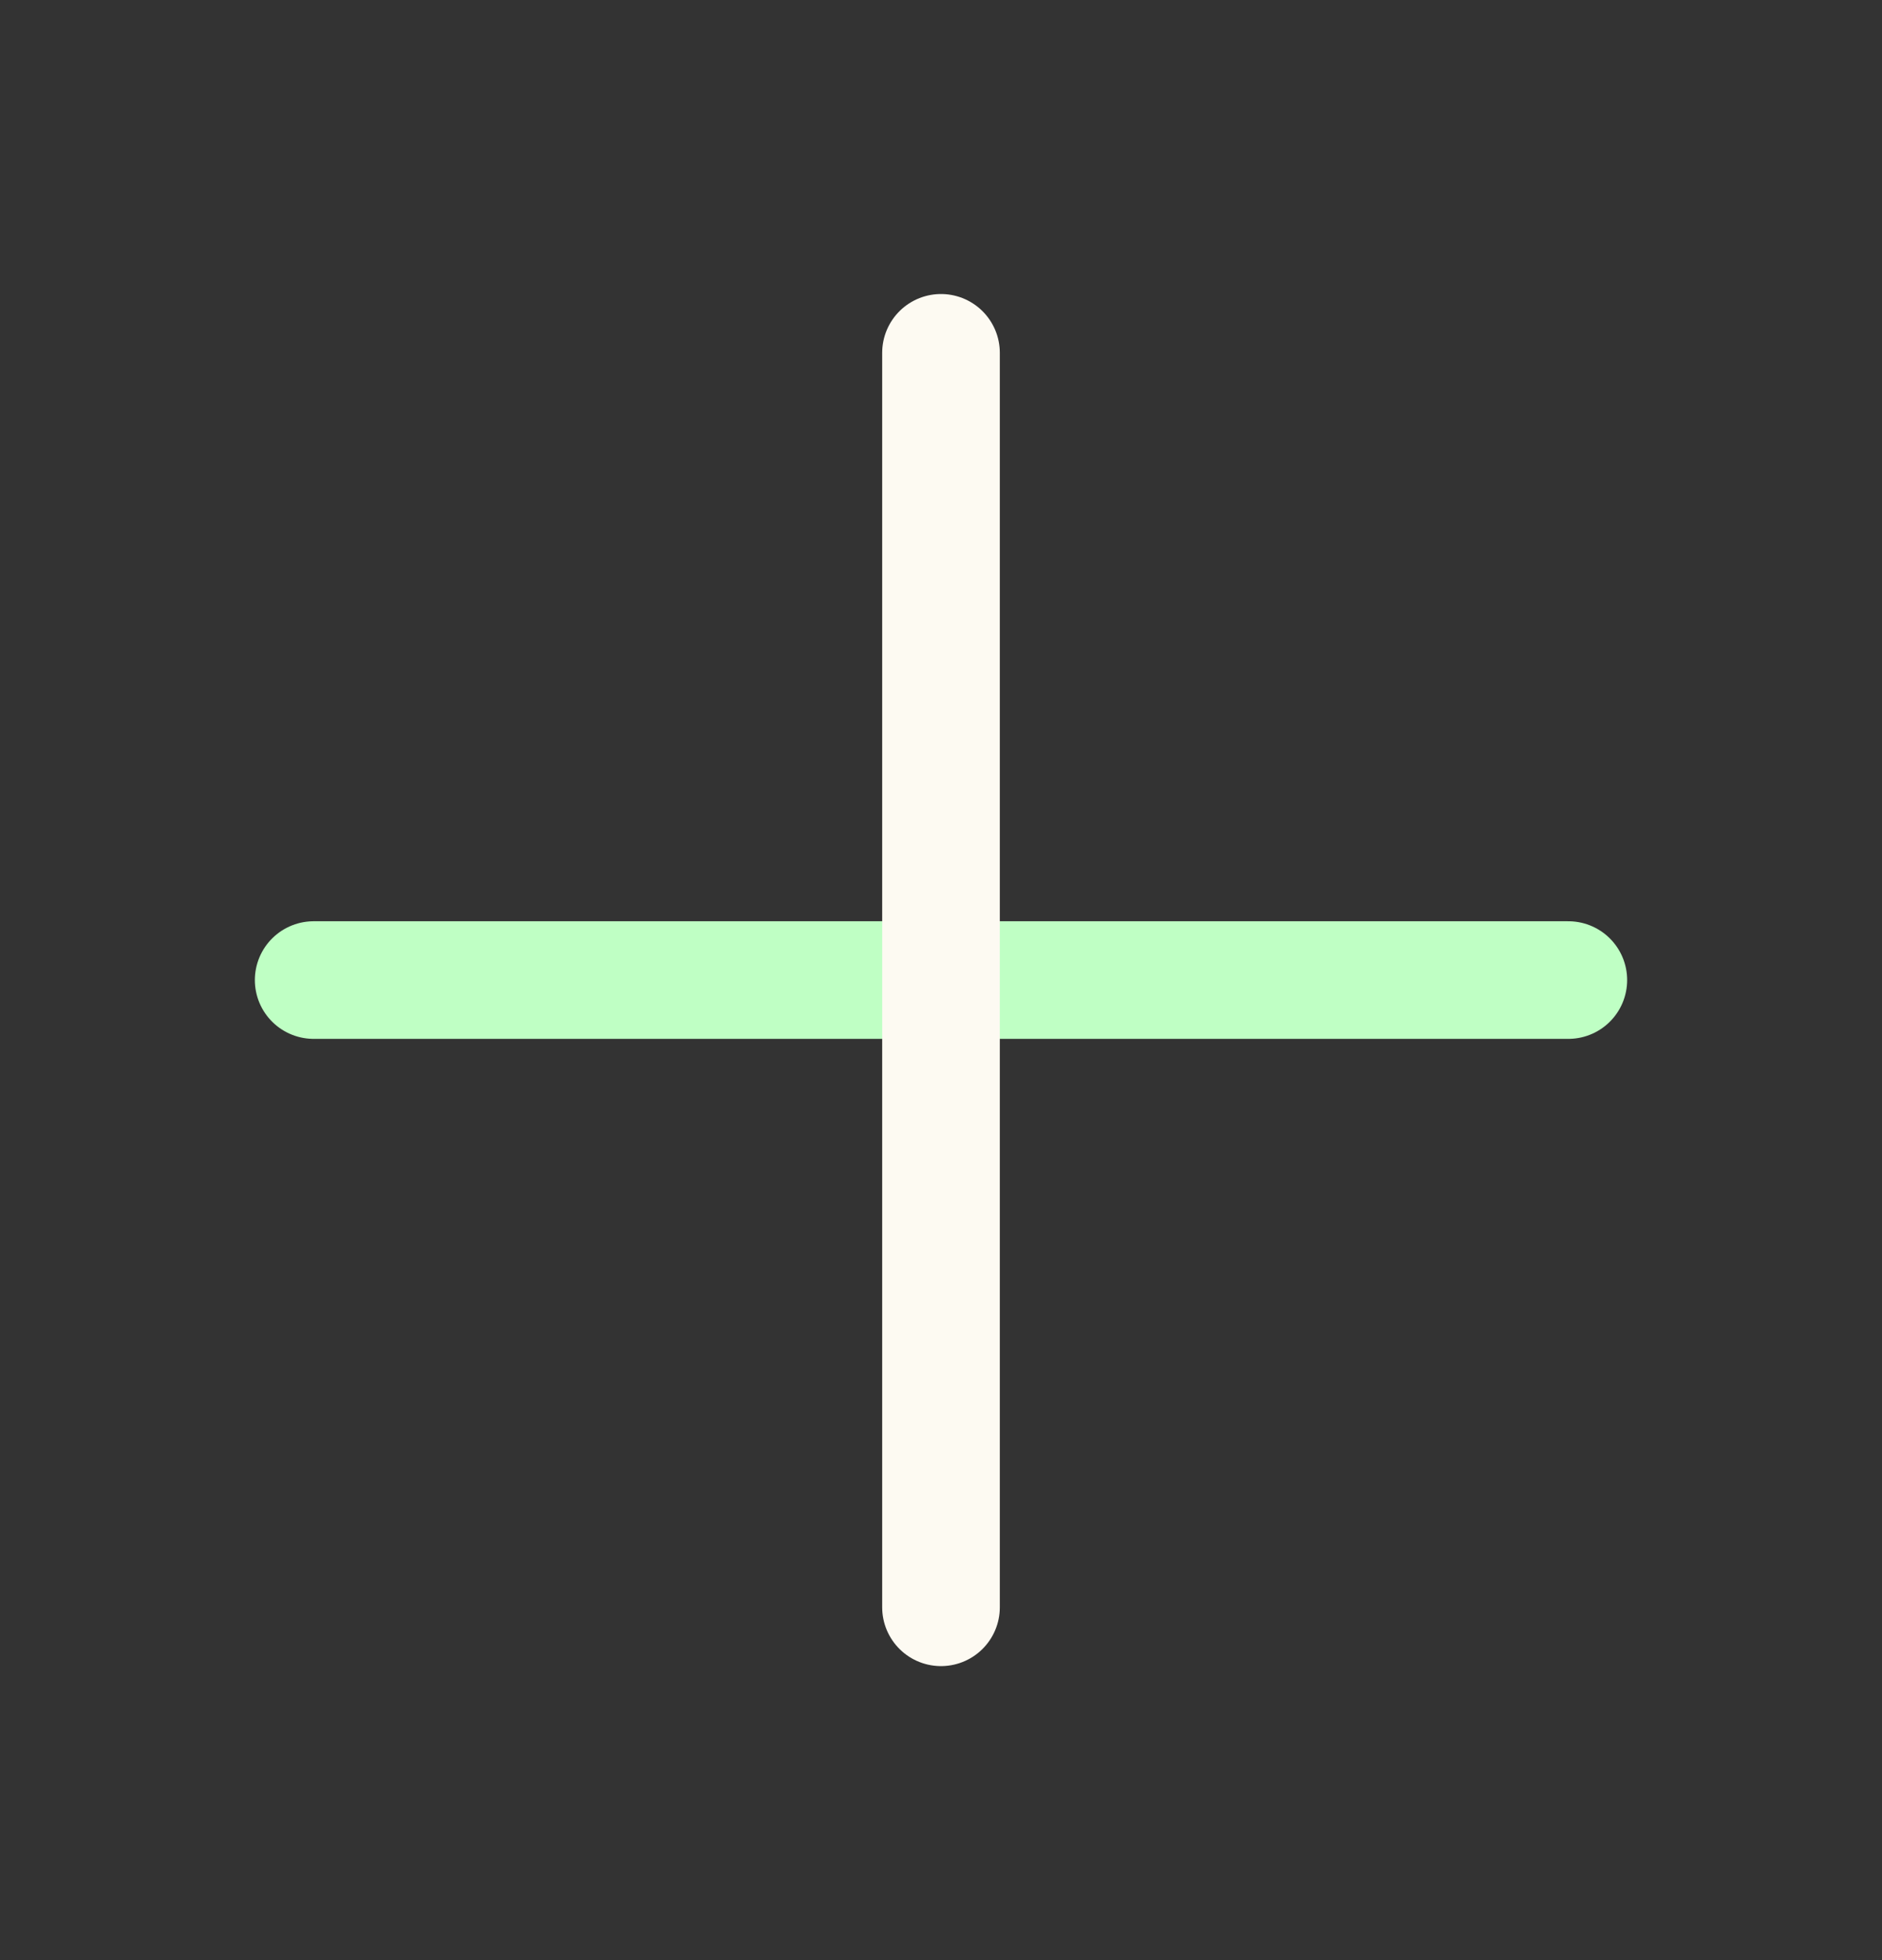 <svg width="24" height="25" viewBox="0 0 24 25" fill="none" xmlns="http://www.w3.org/2000/svg">
<rect x="0" y="0" width="24" height="25" fill="#333333" stroke="none"/>
<path d="M20 12.5H4" stroke="#BFFFC4" stroke-width="1.5" stroke-miterlimit="10" stroke-linecap="round" stroke-linejoin="round"/>
<path d="M12 4.5V20.5" stroke="#FDFAF2" stroke-width="1.5" stroke-miterlimit="10" stroke-linecap="round" stroke-linejoin="round"/>
</svg>
